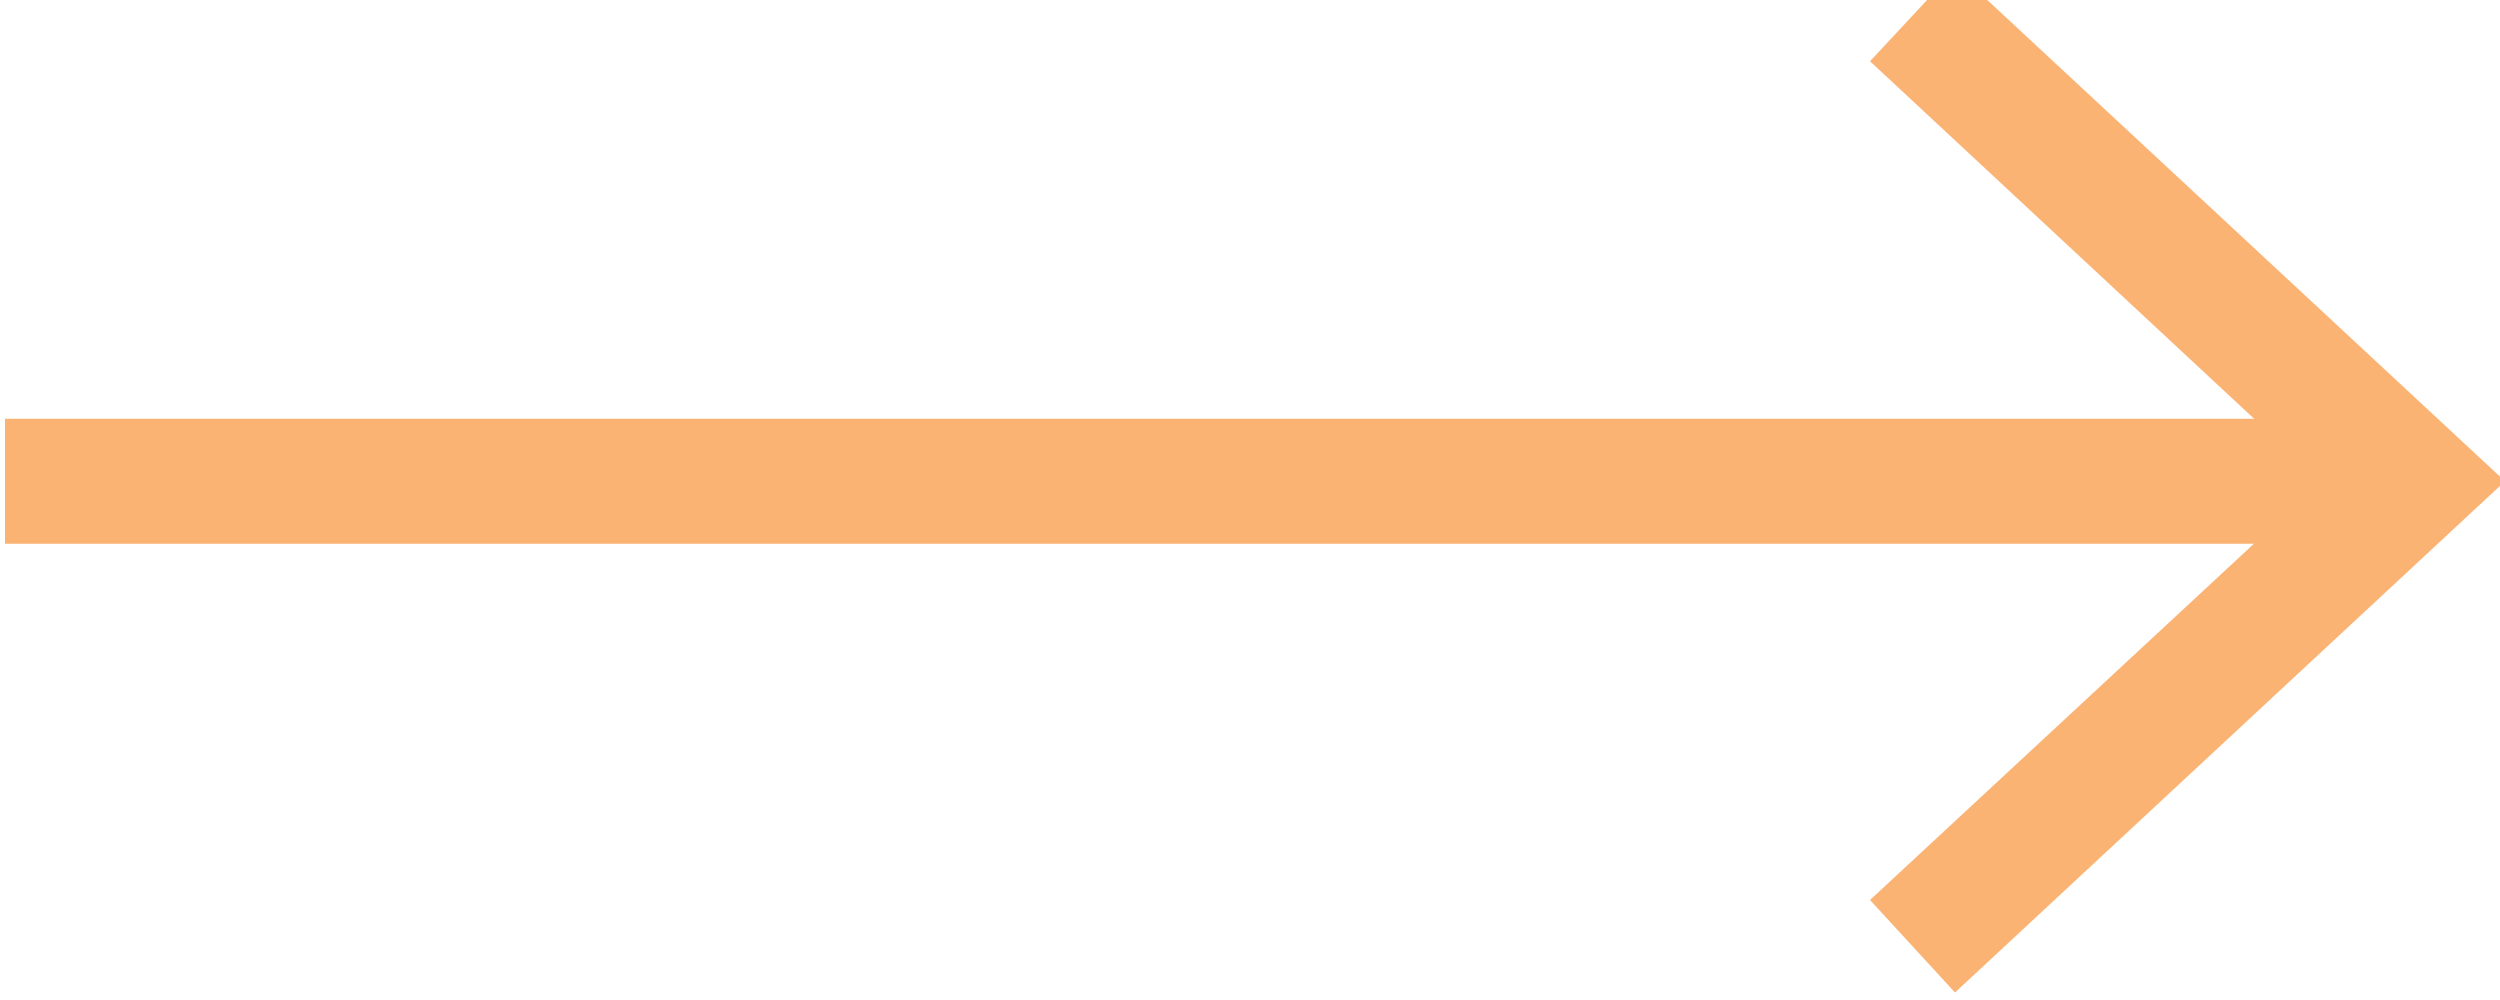 <svg xmlns="http://www.w3.org/2000/svg" viewBox="0 0 20 8"><path fill="none" stroke="#fbb374" stroke-miterlimit="10" d="M.04 3.85h18.92"/><path fill="#fbb374" d="M15.64 7.94l-.68-.74 3.61-3.35L14.96.49l.68-.73 4.4 4.09z"/></svg>